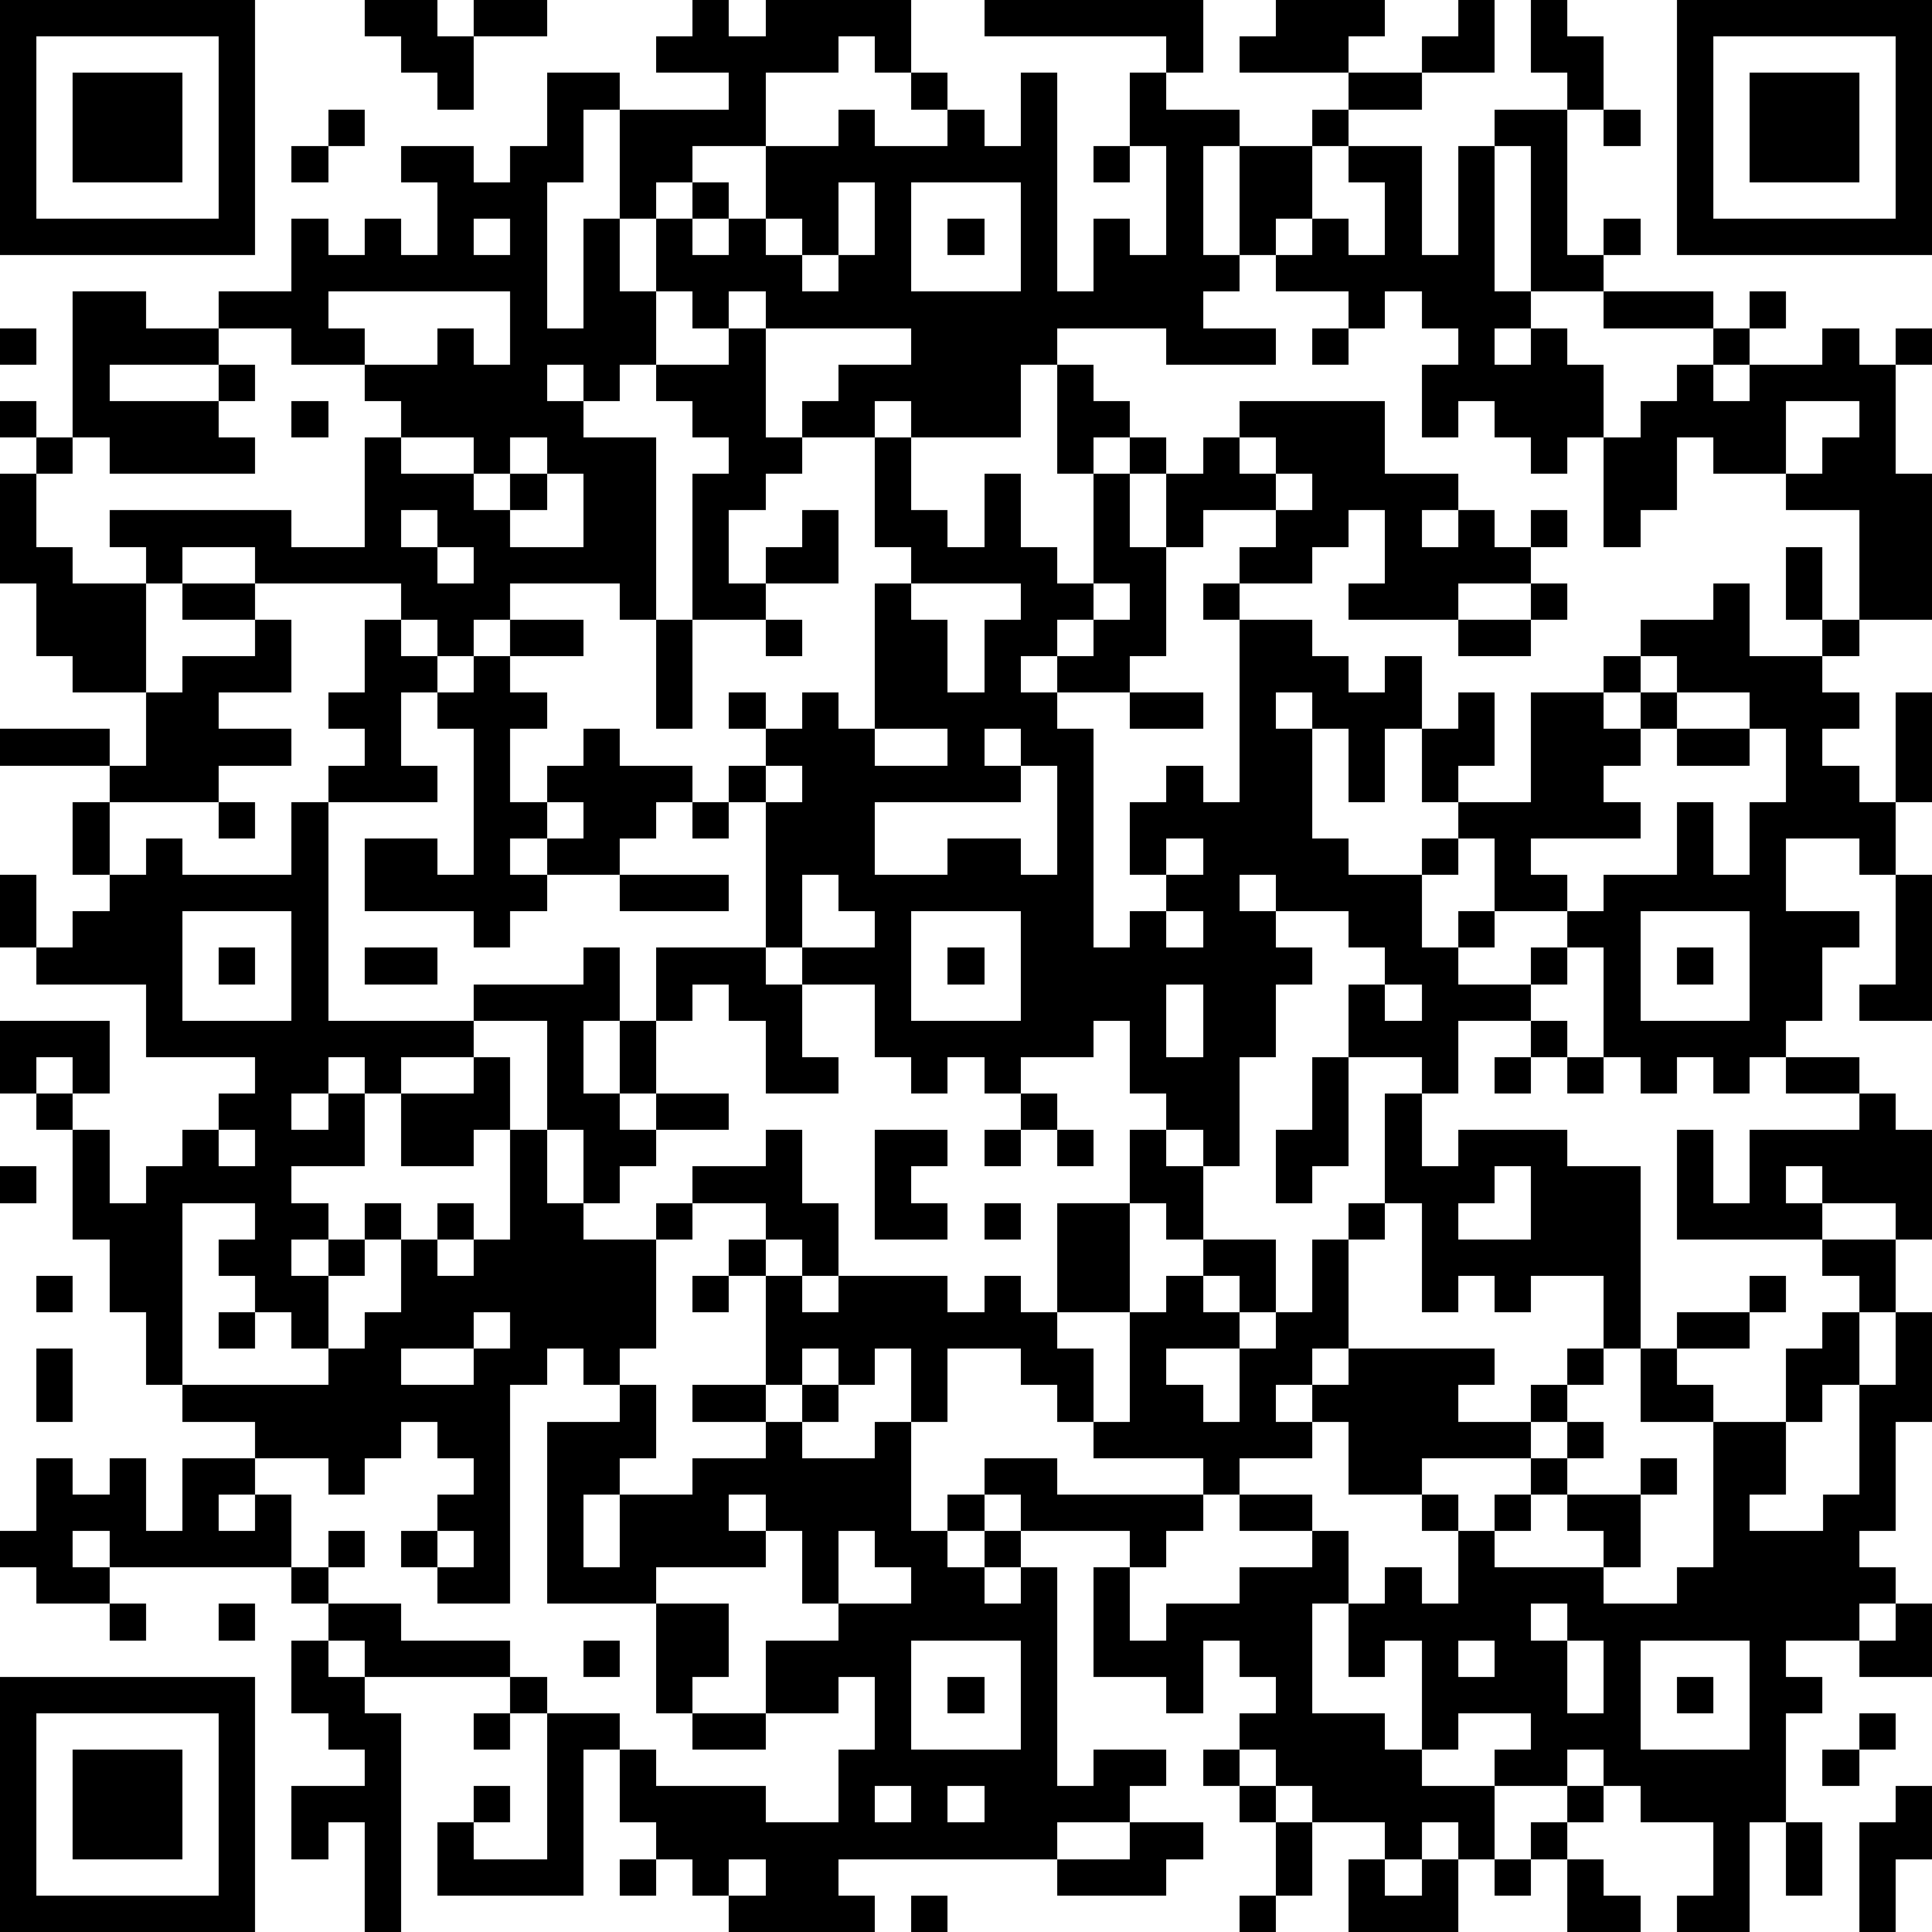 <?xml version="1.0" standalone="yes"?><svg version="1.1" xmlns="http://www.w3.org/2000/svg" xmlns:xlink="http://www.w3.org/1999/xlink" xmlns:ev="http://www.w3.org/2001/xml-events" width="212" height="212" shape-rendering="crispEdges"><path d="M0 0h7v7h-7zM10 0h2v1h1v-1h2v1h-2v2h-1v-1h-1v-1h-1zM19 0h1v1h1v-1h4v2h-1v-1h-1v1h-2v2h-2v1h-1v1h-1v-3h-1v2h-1v4h1v-3h1v2h1v-2h1v-1h1v1h-1v1h1v-1h1v-2h2v-1h1v1h2v-1h-1v-1h1v1h1v1h1v-2h1v6h1v-2h1v1h1v-3h-1v-2h1v-1h-5v-1h6v2h-1v1h2v1h-1v3h1v-3h2v-1h1v-1h-3v-1h1v-1h3v1h-1v1h2v-1h1v-1h1v2h-2v1h-2v1h-1v2h-1v1h-1v1h-1v1h2v1h-3v-1h-3v1h-1v2h-3v-1h-1v1h-2v-1h1v-1h2v-1h-4v-1h-1v1h-1v-1h-1v2h-1v1h-1v-1h-1v1h1v1h2v5h-1v-1h-3v1h-1v1h-1v-1h-1v-1h-4v-1h-2v1h-1v-1h-1v-1h5v1h2v-3h1v-1h-1v-1h-2v-1h-2v-1h2v-2h1v1h1v-1h1v1h1v-2h-1v-1h2v1h1v-1h1v-2h2v1h3v-1h-2v-1h1zM42 0h1v1h1v2h-1v-1h-1zM46 0h7v7h-7zM1 1v5h5v-5zM47 1v5h5v-5zM2 2h3v3h-3zM48 2h3v3h-3zM9 3h1v1h-1zM41 3h2v4h1v-1h1v1h-1v1h-2v-4h-1zM44 3h1v1h-1zM8 4h1v1h-1zM30 4h1v1h-1zM37 4h2v3h1v-3h1v4h1v1h-1v1h1v-1h1v1h1v2h-1v1h-1v-1h-1v-1h-1v1h-1v-2h1v-1h-1v-1h-1v1h-1v-1h-2v-1h1v-1h1v1h1v-2h-1zM23 5v2h-1v-1h-1v1h1v1h1v-1h1v-2zM25 5v3h3v-3zM13 6v1h1v-1zM26 6h1v1h-1zM2 8h2v1h2v1h-3v1h3v-1h1v1h-1v1h1v1h-4v-1h-1zM9 8v1h1v1h2v-1h1v1h1v-2zM44 8h3v1h-3zM48 8h1v1h-1zM0 9h1v1h-1zM20 9h1v3h1v1h-1v1h-1v2h1v-1h1v-1h1v2h-2v1h-2v-4h1v-1h-1v-1h-1v-1h2zM36 9h1v1h-1zM47 9h1v1h-1zM50 9h1v1h1v-1h1v1h-1v3h1v4h-2v-3h-2v-1h-2v-1h-1v2h-1v1h-1v-3h1v-1h1v-1h1v1h1v-1h2zM29 10h1v1h1v1h-1v1h-1zM0 11h1v1h-1zM8 11h1v1h-1zM34 11h4v2h2v1h-1v1h1v-1h1v1h1v-1h1v1h-1v1h-2v1h-3v-1h1v-2h-1v1h-1v1h-2v-1h1v-1h-2v1h-1v-2h-1v-1h1v1h1v-1h1zM49 11v2h1v-1h1v-1zM1 12h1v1h-1zM11 12v1h2v-1zM14 12v1h-1v1h1v-1h1v-1zM24 12h1v2h1v1h1v-2h1v2h1v1h1v-3h1v2h1v3h-1v1h-2v-1h-1v1h1v1h1v6h1v-1h1v-1h-1v-2h1v-1h1v1h1v-5h-1v-1h1v1h2v1h1v1h1v-1h1v2h-1v2h-1v-2h-1v-1h-1v1h1v3h1v1h2v-1h1v-1h-1v-2h1v-1h1v2h-1v1h2v-3h2v-1h1v-1h2v-1h1v2h2v-1h-1v-2h1v2h1v1h-1v1h1v1h-1v1h1v1h1v-3h1v3h-1v2h-1v-1h-2v2h2v1h-1v2h-1v1h-1v1h-1v-1h-1v1h-1v-1h-1v-3h-1v-1h-2v-2h-1v1h-1v2h1v-1h1v1h-1v1h2v-1h1v1h-1v1h-2v2h-1v-1h-2v-2h1v-1h-1v-1h-2v-1h-1v1h1v1h1v1h-1v2h-1v3h-1v-1h-1v-1h-1v-2h-1v1h-2v1h-1v-1h-1v1h-1v-1h-1v-2h-2v-1h-1v-4h-1v-1h1v-1h-1v-1h1v1h1v-1h1v1h1v-4h1v-1h-1zM34 12v1h1v-1zM0 13h1v2h1v1h2v3h-2v-1h-1v-2h-1zM15 13v1h-1v1h2v-2zM35 13v1h1v-1zM11 14v1h1v-1zM12 15v1h1v-1zM5 16h2v1h-2zM25 16v1h1v2h1v-2h1v-1zM30 16v1h-1v1h1v-1h1v-1zM42 16h1v1h-1zM7 17h1v2h-2v1h2v1h-2v1h-3v-1h-3v-1h3v1h1v-2h1v-1h2zM10 17h1v1h1v1h-1v2h1v1h-3v-1h1v-1h-1v-1h1zM14 17h2v1h-2zM18 17h1v3h-1zM21 17h1v1h-1zM40 17h2v1h-2zM13 18h1v1h1v1h-1v2h1v-1h1v-1h1v1h2v1h-1v1h-1v1h-2v-1h-1v1h1v1h-1v1h-1v-1h-3v-2h2v1h1v-4h-1v-1h1zM45 18v1h-1v1h1v-1h1v-1zM31 19h2v1h-2zM46 19v1h-1v1h-1v1h1v1h-3v1h1v1h1v-1h2v-2h1v2h1v-2h1v-2h-1v-1zM24 20v1h2v-1zM27 20v1h1v-1zM46 20h2v1h-2zM21 21v1h1v-1zM28 21v1h-4v2h2v-1h2v1h1v-3zM2 22h1v2h-1zM6 22h1v1h-1zM8 22h1v6h4v-1h3v-1h1v2h-1v2h1v-2h1v-2h3v1h1v2h1v1h-2v-2h-1v-1h-1v1h-1v2h-1v1h1v-1h2v1h-2v1h-1v1h-1v-2h-1v-3h-2v1h-2v1h-1v-1h-1v1h-1v1h1v-1h1v2h-2v1h1v1h-1v1h1v-1h1v-1h1v1h-1v1h-1v2h-1v-1h-1v-1h-1v-1h1v-1h-2v5h-1v-2h-1v-2h-1v-3h-1v-1h-1v-2h3v2h-1v-1h-1v1h1v1h1v2h1v-1h1v-1h1v-1h1v-1h-3v-2h-3v-1h-1v-2h1v2h1v-1h1v-1h1v-1h1v1h3zM15 22v1h1v-1zM19 22h1v1h-1zM32 23v1h1v-1zM17 24h3v1h-3zM22 24v2h2v-1h-1v-1zM52 24h1v4h-2v-1h1zM5 25v3h3v-3zM25 25v3h3v-3zM32 25v1h1v-1zM45 25v3h3v-3zM6 26h1v1h-1zM10 26h2v1h-2zM26 26h1v1h-1zM46 26h1v1h-1zM32 27v2h1v-2zM38 27v1h1v-1zM42 28h1v1h-1zM13 29h1v2h-1v1h-2v-2h2zM36 29h1v3h-1v1h-1v-2h1zM41 29h1v1h-1zM43 29h1v1h-1zM49 29h2v1h-2zM28 30h1v1h-1zM38 30h1v2h1v-1h3v1h2v5h-1v-2h-2v1h-1v-1h-1v1h-1v-3h-1zM51 30h1v1h1v3h-1v-1h-2v-1h-1v1h1v1h-4v-3h1v2h1v-2h3zM6 31v1h1v-1zM14 31h1v2h1v1h2v-1h1v-1h2v-1h1v2h1v2h-1v-1h-1v-1h-2v1h-1v3h-1v1h-1v-1h-1v1h-1v6h-2v-1h-1v-1h1v-1h1v-1h-1v-1h-1v1h-1v1h-1v-1h-2v-1h-2v-1h4v-1h1v-1h1v-2h1v-1h1v1h-1v1h1v-1h1zM24 31h2v1h-1v1h1v1h-2zM27 31h1v1h-1zM29 31h1v1h-1zM31 31h1v1h1v2h-1v-1h-1zM0 32h1v1h-1zM41 32v1h-1v1h2v-2zM27 33h1v1h-1zM29 33h2v3h-2zM37 33h1v1h-1zM20 34h1v1h-1zM33 34h2v2h-1v-1h-1zM36 34h1v3h-1v1h-1v1h1v-1h1v-1h4v1h-1v1h2v-1h1v-1h1v1h-1v1h-1v1h-3v1h-2v-2h-1v1h-2v1h-1v-1h-3v-1h-1v-1h-1v-1h-2v2h-1v-2h-1v1h-1v-1h-1v1h-1v-3h1v1h1v-1h3v1h1v-1h1v1h1v1h1v2h1v-3h1v-1h1v1h1v1h-2v1h1v1h1v-2h1v-1h1zM50 34h2v2h-1v-1h-1zM1 35h1v1h-1zM19 35h1v1h-1zM48 35h1v1h-1zM6 36h1v1h-1zM13 36v1h-2v1h2v-1h1v-1zM46 36h2v1h-2zM50 36h1v2h-1v1h-1v-2h1zM52 36h1v3h-1v3h-1v1h1v1h-1v1h-2v1h1v1h-1v3h-1v3h-2v-1h1v-2h-2v-1h-1v-1h-1v1h-2v-1h1v-1h-2v1h-1v-3h-1v1h-1v-2h-1v3h2v1h1v1h2v2h-1v-1h-1v1h-1v-1h-2v-1h-1v-1h-1v-1h1v-1h-1v-1h-1v2h-1v-1h-2v-3h1v-1h-3v-1h-1v-1h2v1h4v1h-1v1h-1v2h1v-1h2v-1h2v-1h-2v-1h2v1h1v2h1v-1h1v1h1v-2h-1v-1h1v1h1v-1h1v-1h1v-1h1v1h-1v1h-1v1h-1v1h3v-1h-1v-1h2v-1h1v1h-1v2h-1v1h2v-1h1v-4h-2v-2h1v1h1v1h2v2h-1v1h2v-1h1v-3h1zM1 37h1v2h-1zM17 38h1v2h-1v1h-1v2h1v-2h2v-1h2v-1h-2v-1h2v1h1v-1h1v1h-1v1h2v-1h1v3h1v-1h1v1h-1v1h1v-1h1v1h-1v1h1v-1h1v6h1v-1h2v1h-1v1h-2v1h-6v1h1v1h-4v-1h-1v-1h-1v-1h-1v-2h-1v4h-4v-2h1v-1h1v1h-1v1h2v-4h-1v-1h-4v-1h-1v-1h-1v-1h-5v-1h-1v1h1v1h-2v-1h-1v-1h1v-2h1v1h1v-1h1v2h1v-2h2v1h-1v1h1v-1h1v2h1v-1h1v1h-1v1h2v1h3v1h1v1h2v1h1v1h3v1h2v-2h1v-2h-1v1h-2v-2h2v-1h-1v-2h-1v-1h-1v1h1v1h-3v1h-3v-5h2zM12 42v1h1v-1zM23 42v2h2v-1h-1v-1zM3 44h1v1h-1zM6 44h1v1h-1zM18 44h2v2h-1v1h-1zM42 44v1h1v-1zM52 44h1v2h-2v-1h1zM8 45h1v1h1v1h1v6h-1v-3h-1v1h-1v-2h2v-1h-1v-1h-1zM16 45h1v1h-1zM25 45v3h3v-3zM40 45v1h1v-1zM43 45v2h1v-2zM45 45v3h3v-3zM0 46h7v7h-7zM26 46h1v1h-1zM46 46h1v1h-1zM1 47v5h5v-5zM13 47h1v1h-1zM19 47h2v1h-2zM51 47h1v1h-1zM2 48h3v3h-3zM33 48h1v1h-1zM50 48h1v1h-1zM24 49v1h1v-1zM26 49v1h1v-1zM34 49h1v1h-1zM43 49h1v1h-1zM52 49h1v2h-1v2h-1v-3h1zM31 50h2v1h-1v1h-3v-1h2zM35 50h1v2h-1zM42 50h1v1h-1zM49 50h1v2h-1zM17 51h1v1h-1zM20 51v1h1v-1zM37 51h1v1h1v-1h1v2h-3zM41 51h1v1h-1zM43 51h1v1h1v1h-2zM25 52h1v1h-1zM34 52h1v1h-1z" style="fill:#000" transform="translate(0,0) scale(4)"/></svg>